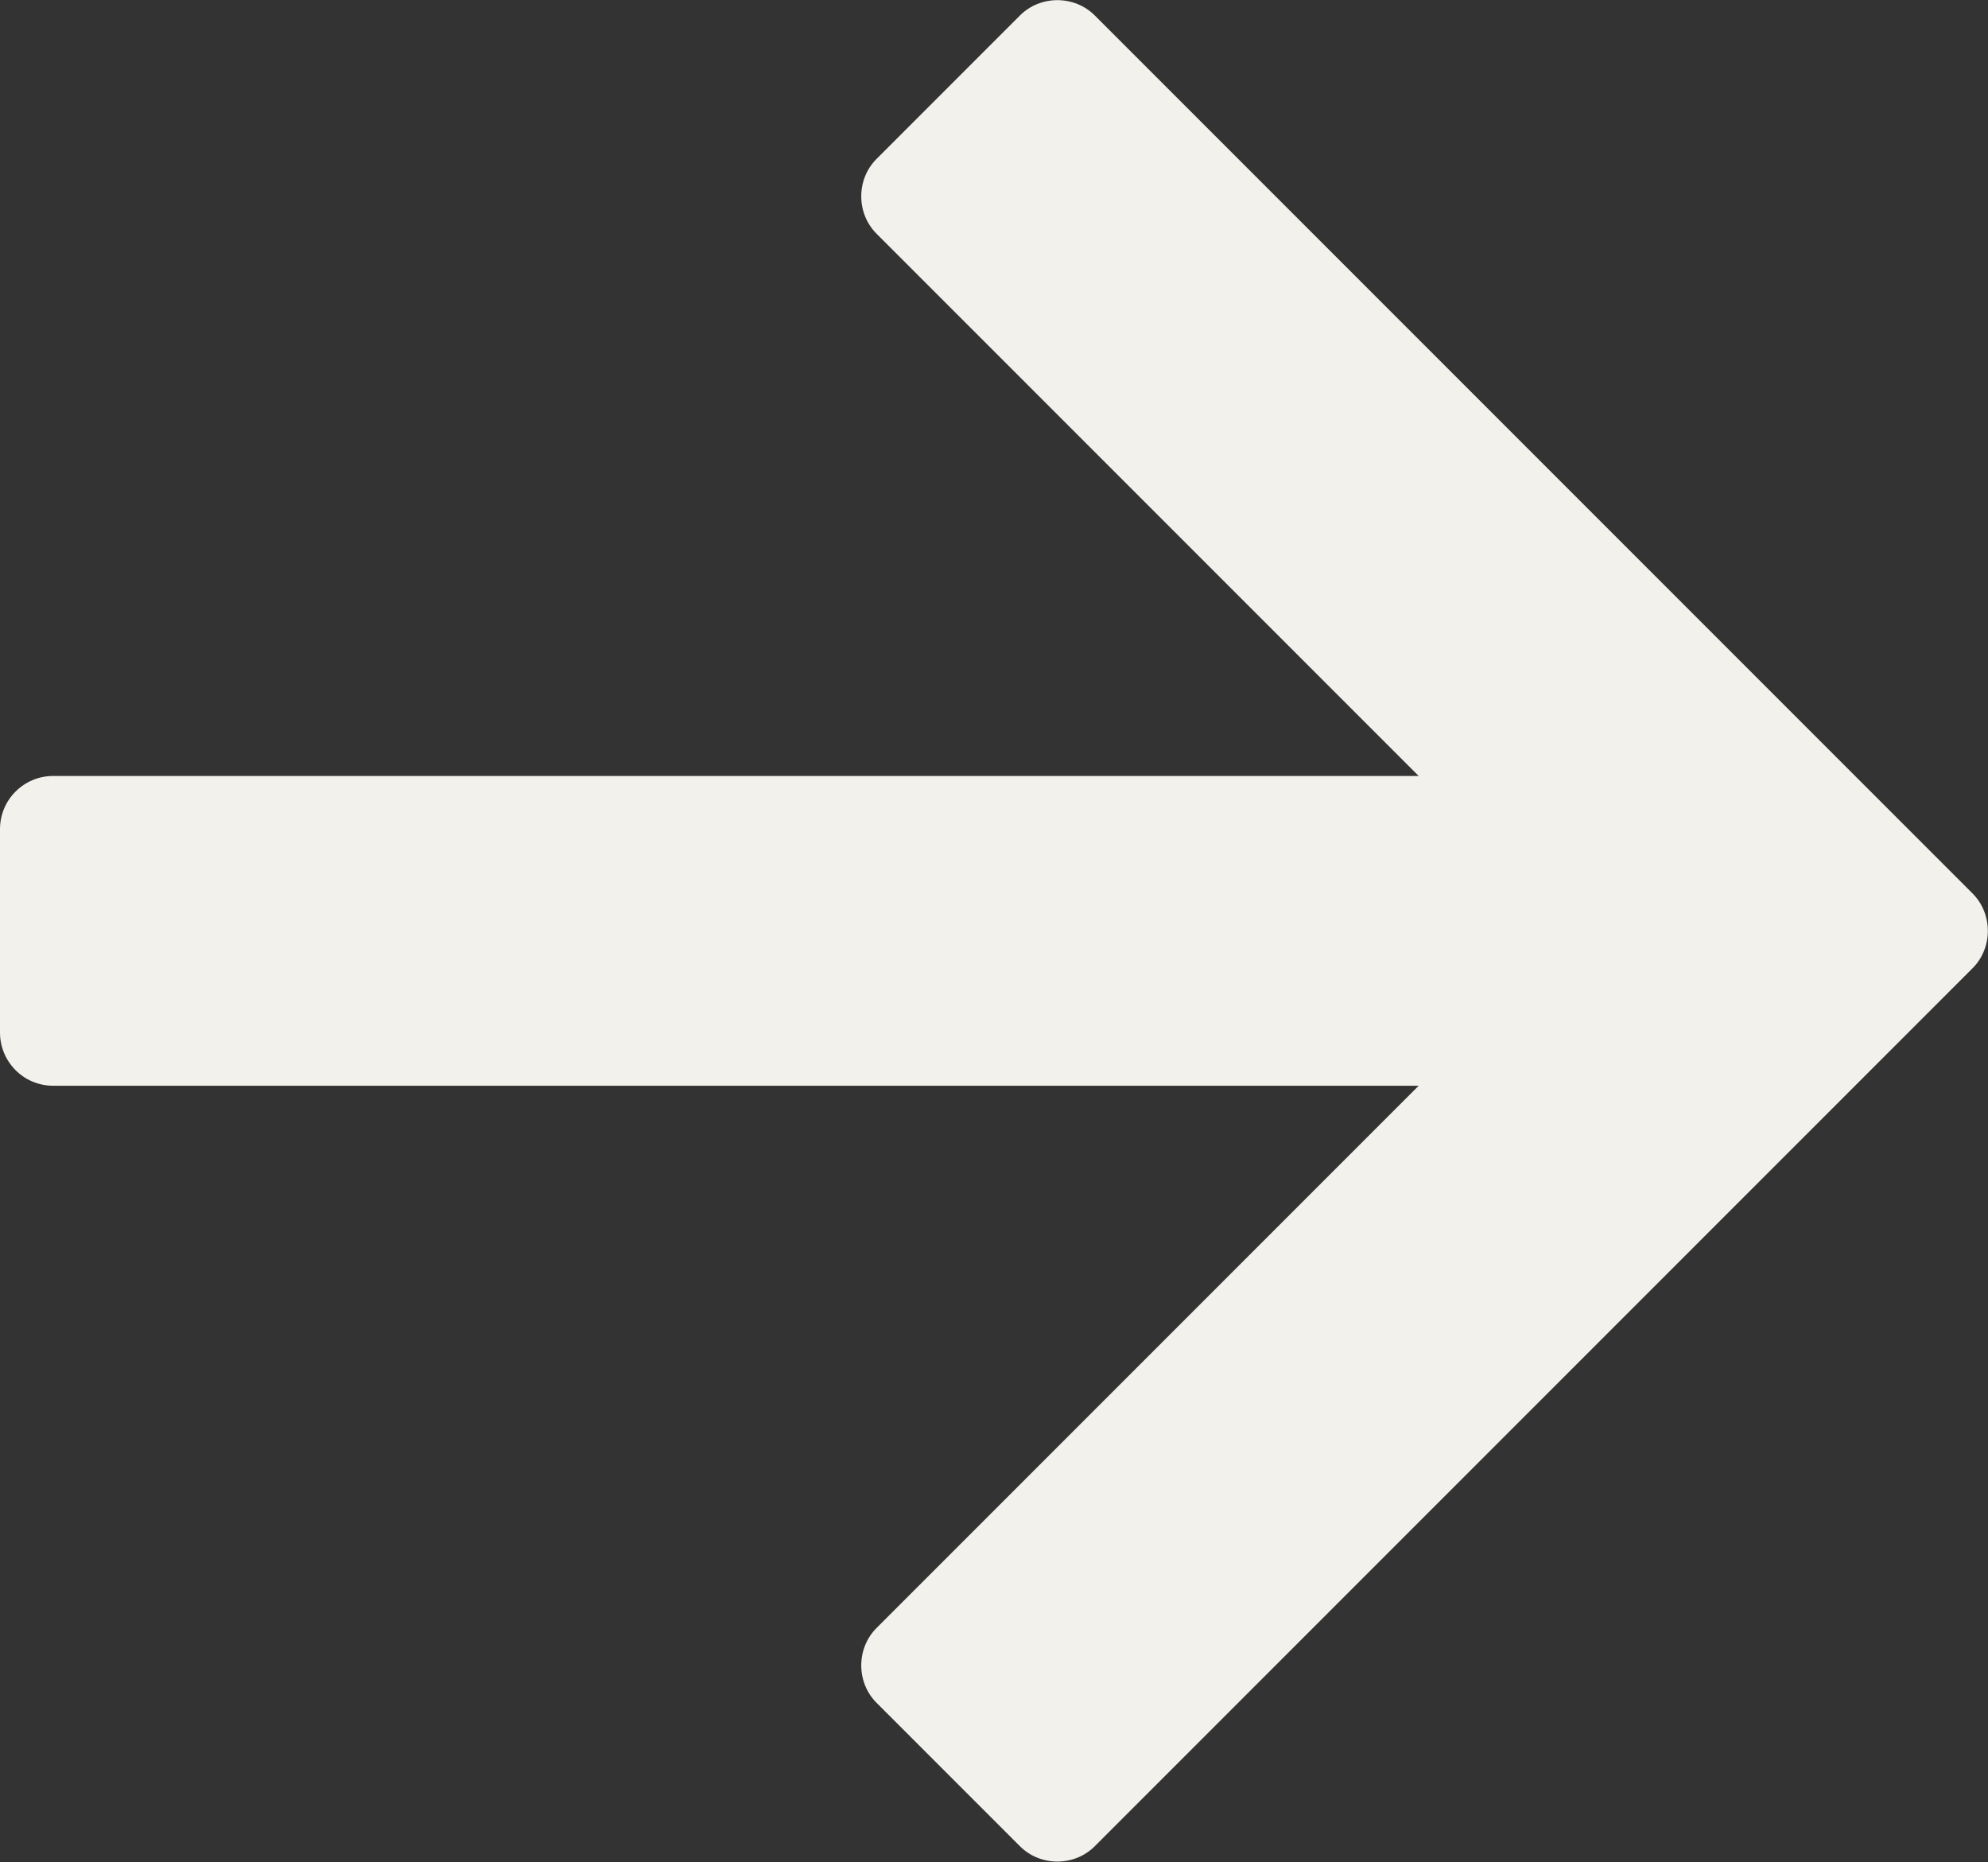 <?xml version="1.0" encoding="UTF-8"?>
<svg id="Ebene_1" data-name="Ebene 1" xmlns="http://www.w3.org/2000/svg" viewBox="0 0 32.16 30.12">
  <rect x="0" y="0" width="32.16" height="30.12" fill="#333333" stroke="none"/>
  <defs>
    <style>
      .cls-1 {
        fill: #f3f1eb;
      }
    </style>
  </defs>
  <path class="cls-1" d="M31.91,14.45L17.71.25c-.33-.33-.88-.33-1.21,0l-2.32,2.32c-.33.33-.33.88,0,1.21l8.77,8.77H.86c-.47,0-.86.38-.86.86v3.29c0,.47.38.86.86.86h22.09l-8.77,8.77c-.33.33-.33.88,0,1.21l2.32,2.32c.33.33.88.33,1.21,0l14.2-14.2c.33-.33.33-.88,0-1.21Z"/>
</svg>